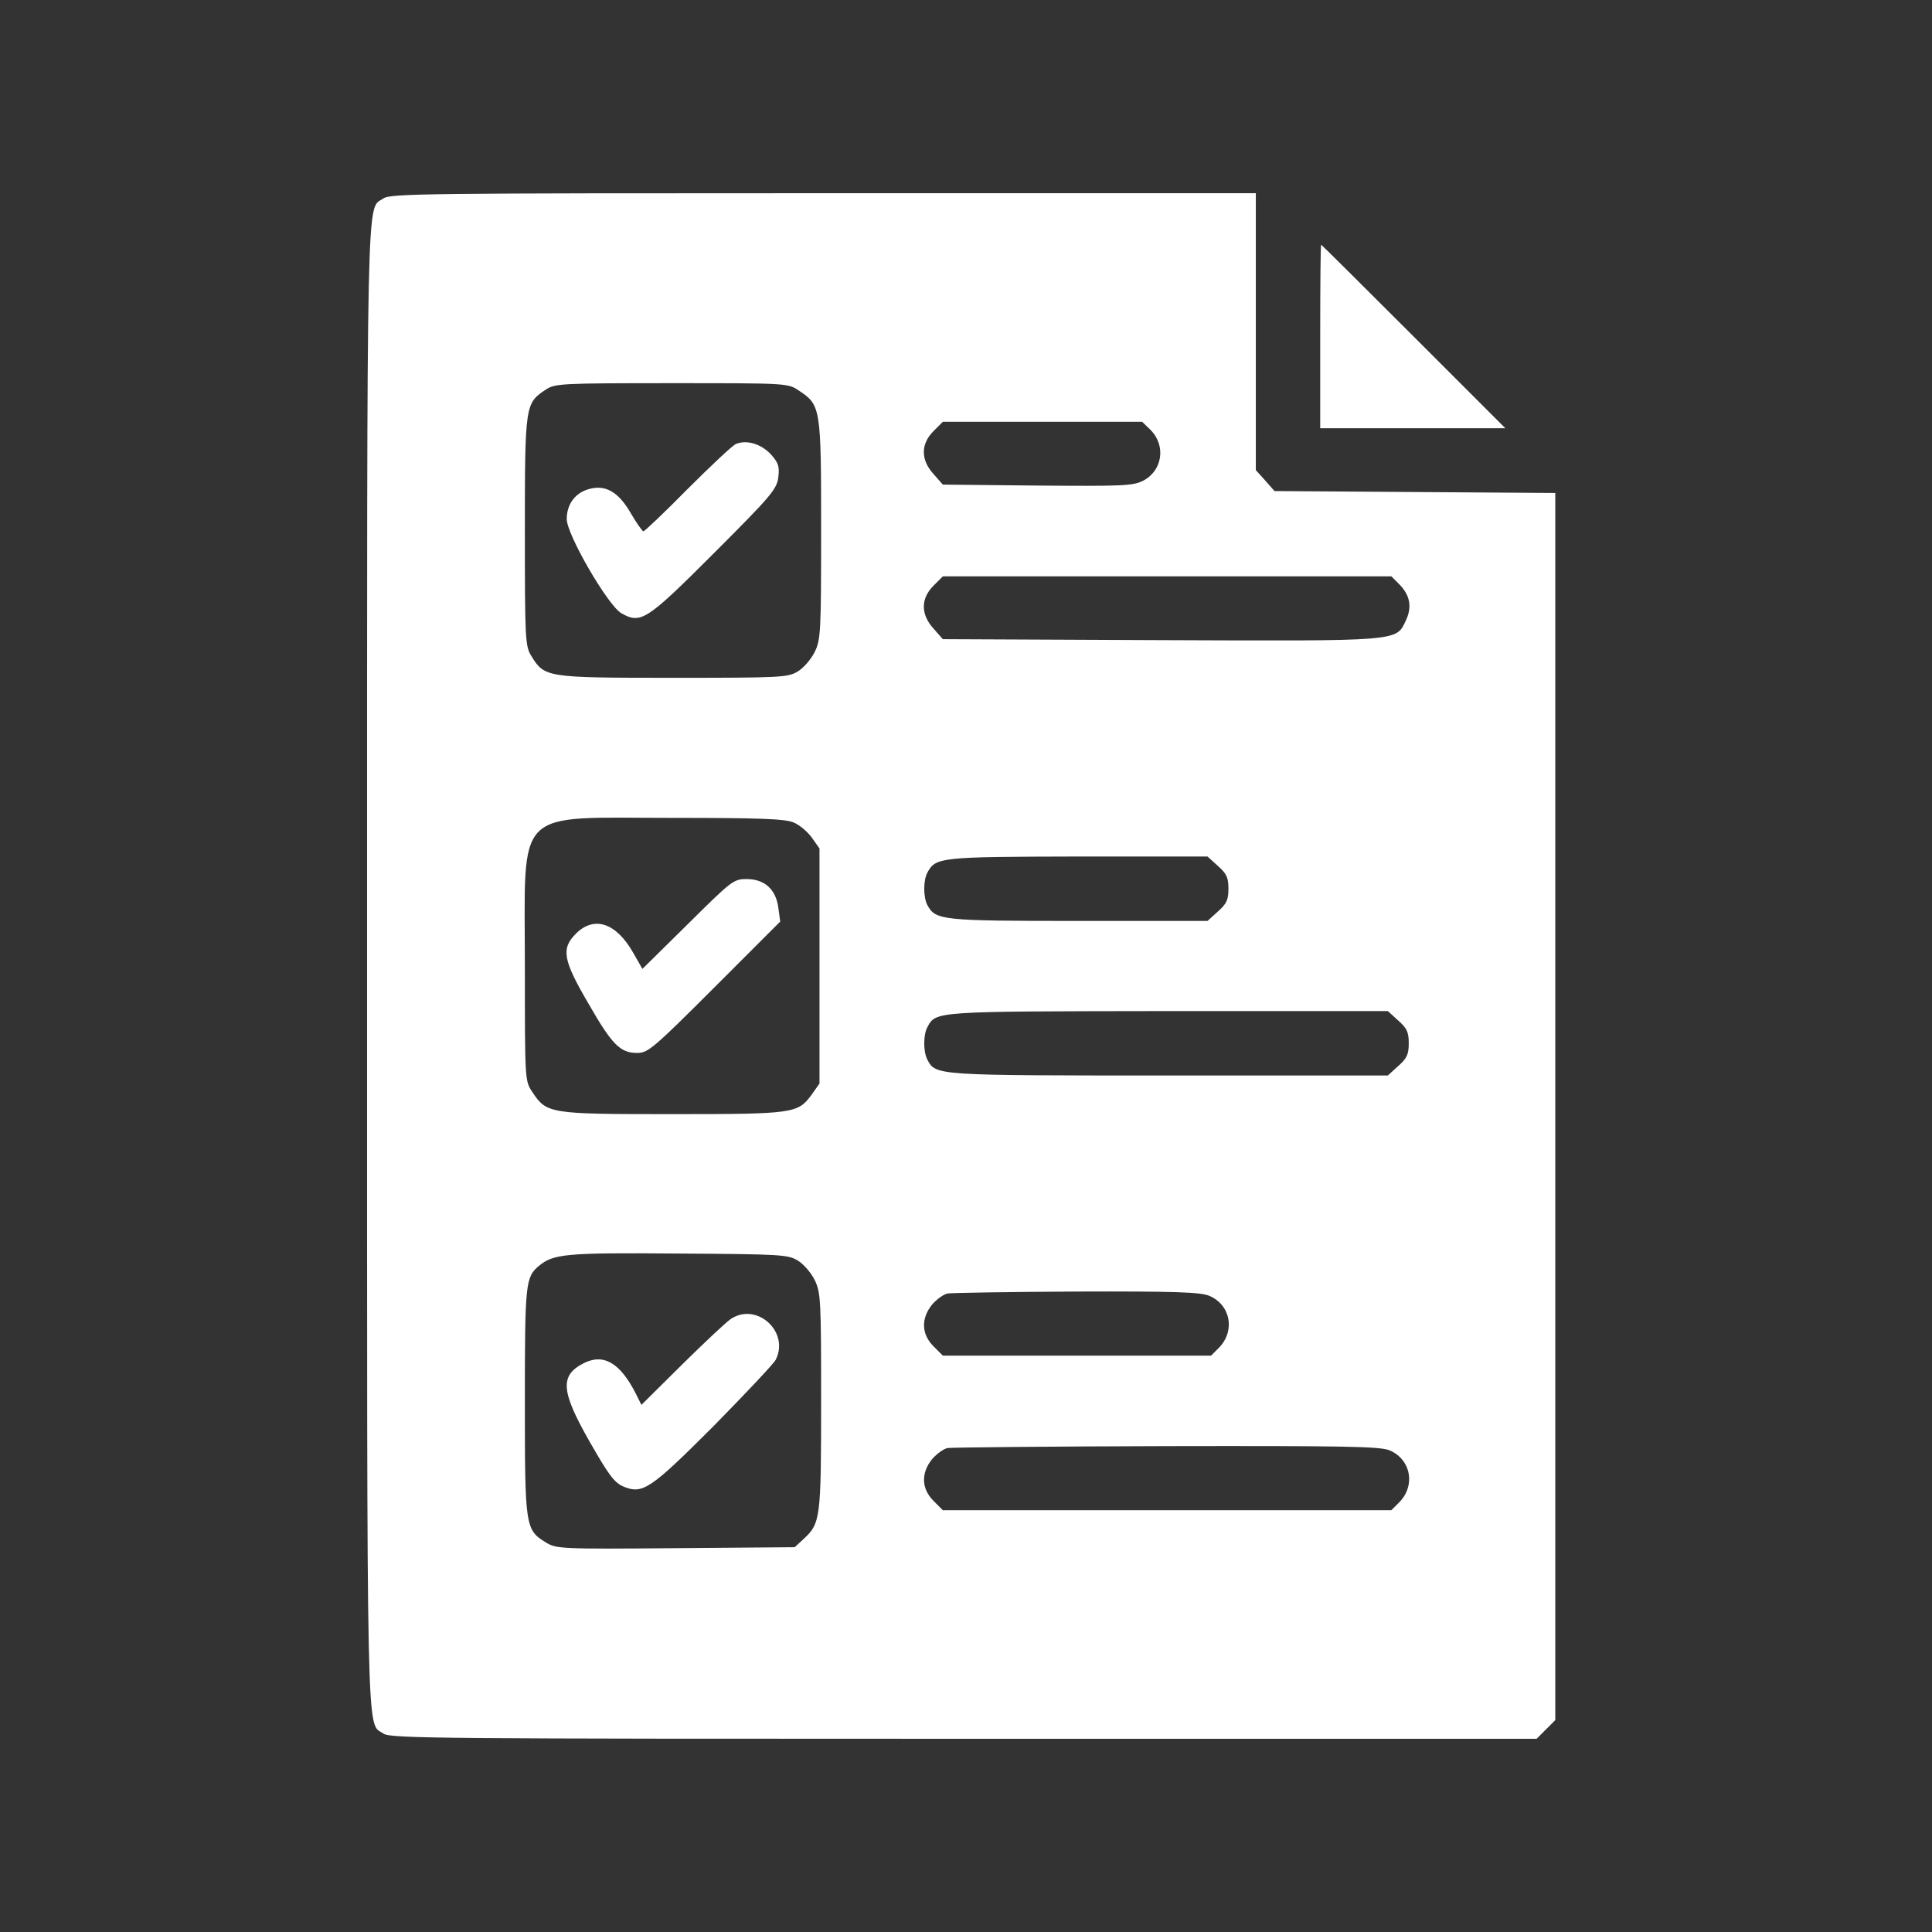 <svg width="100" height="100" viewBox="0 0 100 100" fill="none" xmlns="http://www.w3.org/2000/svg">
<rect x="0" y="0" width="100" height="100" fill="#333333" stroke="none"/>
<path d="M19.851 10.267C18.951 10.9 19 8.6 19 50C19 91.4 18.951 89.1 19.851 89.733C20.201 89.983 22.75 90 49.884 90H79.534L80.017 89.517L80.501 89.033V57.267V25.517L73.234 25.467L65.967 25.417L65.484 24.867L65.001 24.333V17.167V10H42.617C22.201 10 20.201 10.017 19.851 10.267ZM41.35 20.217C42.484 20.967 42.501 21.1 42.501 27.4C42.501 32.7 42.484 33.1 42.167 33.75C41.984 34.117 41.6 34.567 41.3 34.75C40.784 35.067 40.434 35.083 34.834 35.083C28.25 35.083 28.184 35.067 27.5 33.95C27.184 33.45 27.167 33.067 27.167 27.5C27.167 20.95 27.184 20.867 28.25 20.167C28.717 19.85 29.05 19.833 34.767 19.833C40.751 19.833 40.784 19.833 41.35 20.217ZM59.55 22.25C60.367 23.067 60.167 24.367 59.167 24.883C58.634 25.15 58.1 25.167 53.7 25.133L48.8 25.083L48.317 24.533C47.651 23.8 47.651 22.983 48.317 22.317L48.8 21.833H53.967H59.117L59.55 22.25ZM72.417 30.233C72.984 30.8 73.1 31.417 72.767 32.117C72.251 33.2 72.584 33.183 60.067 33.133L48.8 33.083L48.317 32.533C47.651 31.8 47.651 30.983 48.317 30.317L48.8 29.833H60.417H72.017L72.417 30.233ZM41.067 42.567C41.367 42.683 41.8 43.05 42.017 43.35L42.417 43.917V50V56.083L42.017 56.65C41.3 57.633 41.117 57.667 34.8 57.667C28.417 57.667 28.3 57.65 27.55 56.517C27.167 55.95 27.167 55.917 27.167 50C27.167 41.683 26.517 42.333 34.8 42.333C39.3 42.333 40.634 42.383 41.067 42.567ZM63.034 44.817C63.484 45.217 63.584 45.417 63.584 46C63.584 46.583 63.484 46.783 63.034 47.183L62.501 47.667H55.817C48.717 47.667 48.434 47.633 48.001 46.85C47.784 46.433 47.784 45.567 48.001 45.167C48.434 44.367 48.651 44.35 55.784 44.333H62.501L63.034 44.817ZM72.367 52.817C72.817 53.217 72.917 53.417 72.917 54C72.917 54.583 72.817 54.783 72.367 55.183L71.834 55.667H60.484C48.334 55.667 48.45 55.667 48.001 54.85C47.784 54.433 47.784 53.567 48.001 53.167C48.45 52.333 48.3 52.35 60.45 52.333H71.834L72.367 52.817ZM41.3 65.25C41.6 65.433 41.984 65.883 42.167 66.25C42.484 66.9 42.501 67.3 42.501 72.55C42.501 78.633 42.467 78.85 41.584 79.667L41.134 80.083L34.967 80.133C29 80.183 28.784 80.167 28.25 79.833C27.184 79.183 27.167 79.017 27.167 72.5C27.167 66.4 27.201 66.1 27.901 65.517C28.651 64.9 29.284 64.833 35.084 64.883C40.401 64.917 40.784 64.933 41.3 65.25ZM62.584 67.067C63.7 67.533 63.95 68.9 63.084 69.767L62.684 70.167H55.751H48.8L48.317 69.683C47.684 69.05 47.667 68.233 48.251 67.517C48.484 67.25 48.85 66.983 49.05 66.95C49.251 66.917 52.251 66.867 55.717 66.85C60.867 66.833 62.117 66.883 62.584 67.067ZM71.917 75.067C73.034 75.533 73.284 76.9 72.417 77.767L72.017 78.167H60.417H48.8L48.317 77.683C47.684 77.05 47.667 76.233 48.251 75.517C48.484 75.25 48.85 74.983 49.05 74.95C49.251 74.917 54.35 74.867 60.384 74.85C69.6 74.833 71.434 74.867 71.917 75.067Z" fill="white"/>
<path d="M38.084 22.983C37.901 23.067 36.784 24.117 35.584 25.317C34.401 26.517 33.367 27.5 33.301 27.5C33.251 27.5 32.951 27.084 32.651 26.567C32.001 25.433 31.301 25.05 30.417 25.334C29.734 25.55 29.334 26.134 29.334 26.867C29.334 27.667 31.451 31.317 32.151 31.734C33.167 32.317 33.451 32.134 36.967 28.617C39.884 25.7 40.201 25.334 40.284 24.717C40.351 24.15 40.301 23.967 39.901 23.517C39.384 22.967 38.634 22.75 38.084 22.983Z" fill="white"/>
<path d="M35.601 47.833L33.251 50.15L32.784 49.333C31.901 47.767 30.767 47.383 29.817 48.317C29.034 49.1 29.134 49.683 30.451 51.933C31.684 54.083 32.101 54.5 32.984 54.5C33.534 54.5 33.817 54.267 36.984 51.1L40.384 47.7L40.284 46.967C40.151 46.017 39.567 45.5 38.634 45.5C37.967 45.5 37.851 45.6 35.601 47.833Z" fill="white"/>
<path d="M37.834 68.266C37.6 68.416 36.467 69.483 35.3 70.633L33.2 72.716L32.917 72.15C32.1 70.533 31.234 70.033 30.2 70.566C28.967 71.2 29.034 72.016 30.517 74.616C31.517 76.366 31.8 76.749 32.284 76.95C33.267 77.35 33.667 77.083 36.95 73.799C38.6 72.116 40.05 70.583 40.15 70.383C40.884 68.933 39.167 67.383 37.834 68.266Z" fill="white"/>
<path d="M68.334 17.416V22.166H73.117H77.917L73.167 17.416C70.551 14.799 68.401 12.666 68.384 12.666C68.351 12.666 68.334 14.799 68.334 17.416Z" fill="white"/>
</svg>
